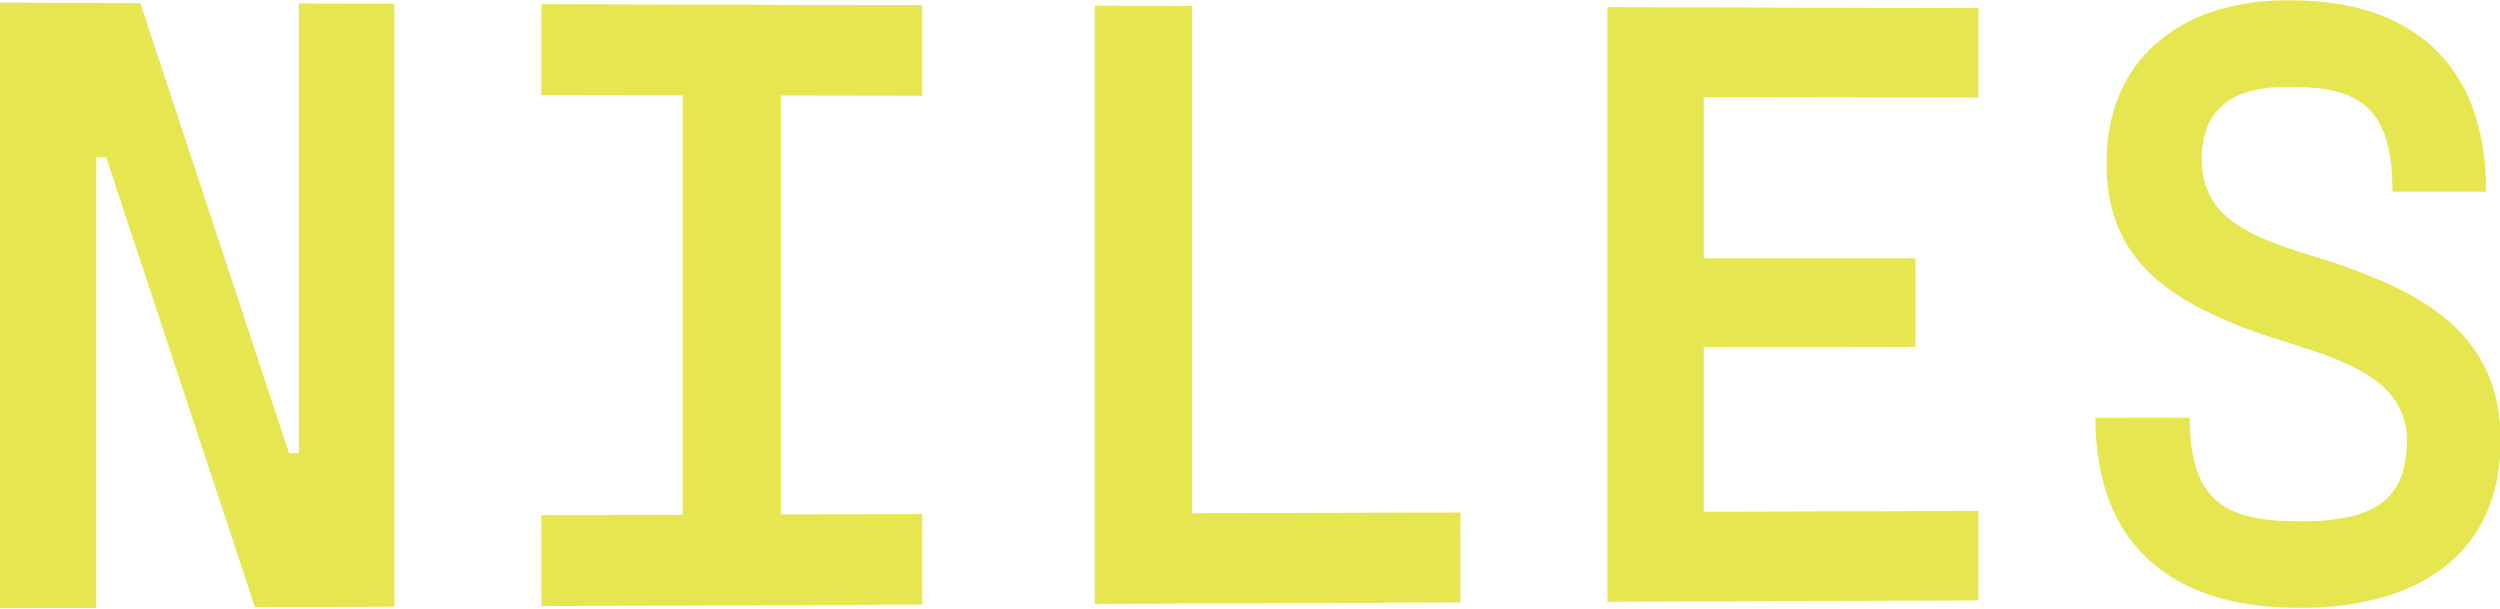 <?xml version="1.0" encoding="UTF-8"?> <svg xmlns="http://www.w3.org/2000/svg" width="1285" height="313" viewBox="0 0 1285 313" fill="none"><g clip-path="url(#clip0_122_221)"><path d="M0.043 312.626L49.496 312.426V80.845L54.574 80.85L131.074 312.109L202.733 311.826V1.943L153.606 1.808V232.875L148.55 232.886L72.111 1.586L0.047 1.386L0.043 312.626ZM474.022 49.214V2.688L278.282 2.15V48.874L350.854 49V264.59L278.282 264.803V311.527L474.022 310.754V264.228L401.383 264.441V49.088L474.022 49.214ZM612.759 263.82V3.069L562.693 2.931V310.4L750.661 309.658V263.415L612.759 263.82ZM1016.91 50.157V4.18L826.222 3.656V309.363L1016.91 308.61V262.633L875.713 263.048V178.42L984.575 178.302V132.739L875.713 132.748V49.912L1016.91 50.157ZM1181.42 312.408L1183.62 312.399C1197.57 312.498 1211.46 310.666 1224.91 306.955C1237.26 303.381 1248.09 298.037 1257.05 290.899C1266.06 283.77 1273.21 274.571 1277.9 264.084C1282.74 253.336 1285.33 240.765 1285.33 226.344C1285.33 212.255 1282.71 200.334 1277.91 190.113C1273.09 180.032 1266.09 171.141 1257.43 164.076C1248.73 156.783 1238.29 150.723 1226.57 145.432C1214.03 139.942 1201.15 135.252 1188.02 131.389C1180.55 129.054 1173.29 126.719 1166.62 124.049C1160.29 121.648 1154.26 118.51 1148.66 114.7C1143.58 111.245 1139.36 106.676 1136.31 101.34C1133.14 95.385 1131.55 88.714 1131.71 81.969C1131.58 76.26 1132.55 70.579 1134.56 65.234C1136.34 60.702 1139.24 56.698 1142.99 53.603C1147.05 50.387 1151.75 48.076 1156.78 46.826C1162.96 45.27 1169.33 44.538 1175.71 44.65H1178.34C1187.24 44.667 1194.9 45.403 1201.39 47.159C1207.87 48.915 1213.18 51.687 1217.37 55.778C1221.57 59.869 1224.65 65.278 1226.69 72.295C1228.72 79.312 1229.71 87.953 1229.71 98.505L1277.89 98.538C1277.89 81.562 1275.35 66.938 1270.62 54.554C1266.3 42.899 1259.31 32.422 1250.2 23.969C1241.13 15.802 1230.4 9.696 1218.74 6.069C1206.64 2.14 1193.06 0.212 1178.34 0.169L1175.7 0.161C1163.42 0.021 1151.19 1.748 1139.43 5.282C1128.74 8.482 1118.79 13.734 1110.12 20.744C1101.67 27.671 1094.92 36.431 1090.37 46.357C1085.67 56.565 1082.99 68.428 1082.77 81.911C1082.54 94.057 1084.2 104.644 1087.62 113.97C1090.98 123.129 1096.25 131.474 1103.06 138.458C1109.89 145.558 1118.38 151.691 1128.4 157.158C1139.48 163.024 1151.04 167.945 1162.95 171.868C1171.09 174.641 1179.8 177.217 1188.28 180.078C1196.54 182.713 1204.56 186.031 1212.27 190C1219.51 193.906 1225.73 198.577 1230.15 204.492C1234.86 210.829 1237.33 218.554 1237.16 226.448C1237.16 234 1236.12 240.36 1233.98 245.655C1231.99 250.753 1228.61 255.192 1224.23 258.469C1219.84 261.759 1214.3 264.108 1207.55 265.643C1199.68 267.27 1191.66 268.035 1183.62 267.925L1181.42 267.932C1171.75 267.962 1163.42 267.264 1156.37 265.547C1149.32 263.83 1143.54 261.093 1138.97 257.047C1134.4 253.001 1131.04 247.636 1128.83 240.67C1126.61 233.704 1125.54 225.134 1125.54 214.67L1077.03 214.762C1077.03 231.702 1079.68 246.295 1084.62 258.65C1089.19 270.371 1096.52 280.817 1105.98 289.106C1115.16 297.091 1126.27 302.95 1138.96 306.797C1151.66 310.644 1165.93 312.471 1181.42 312.408Z" fill="#E5E650"></path></g><defs><clipPath id="clip0_122_221"><rect width="1285" height="313" fill="white"></rect></clipPath></defs></svg> 